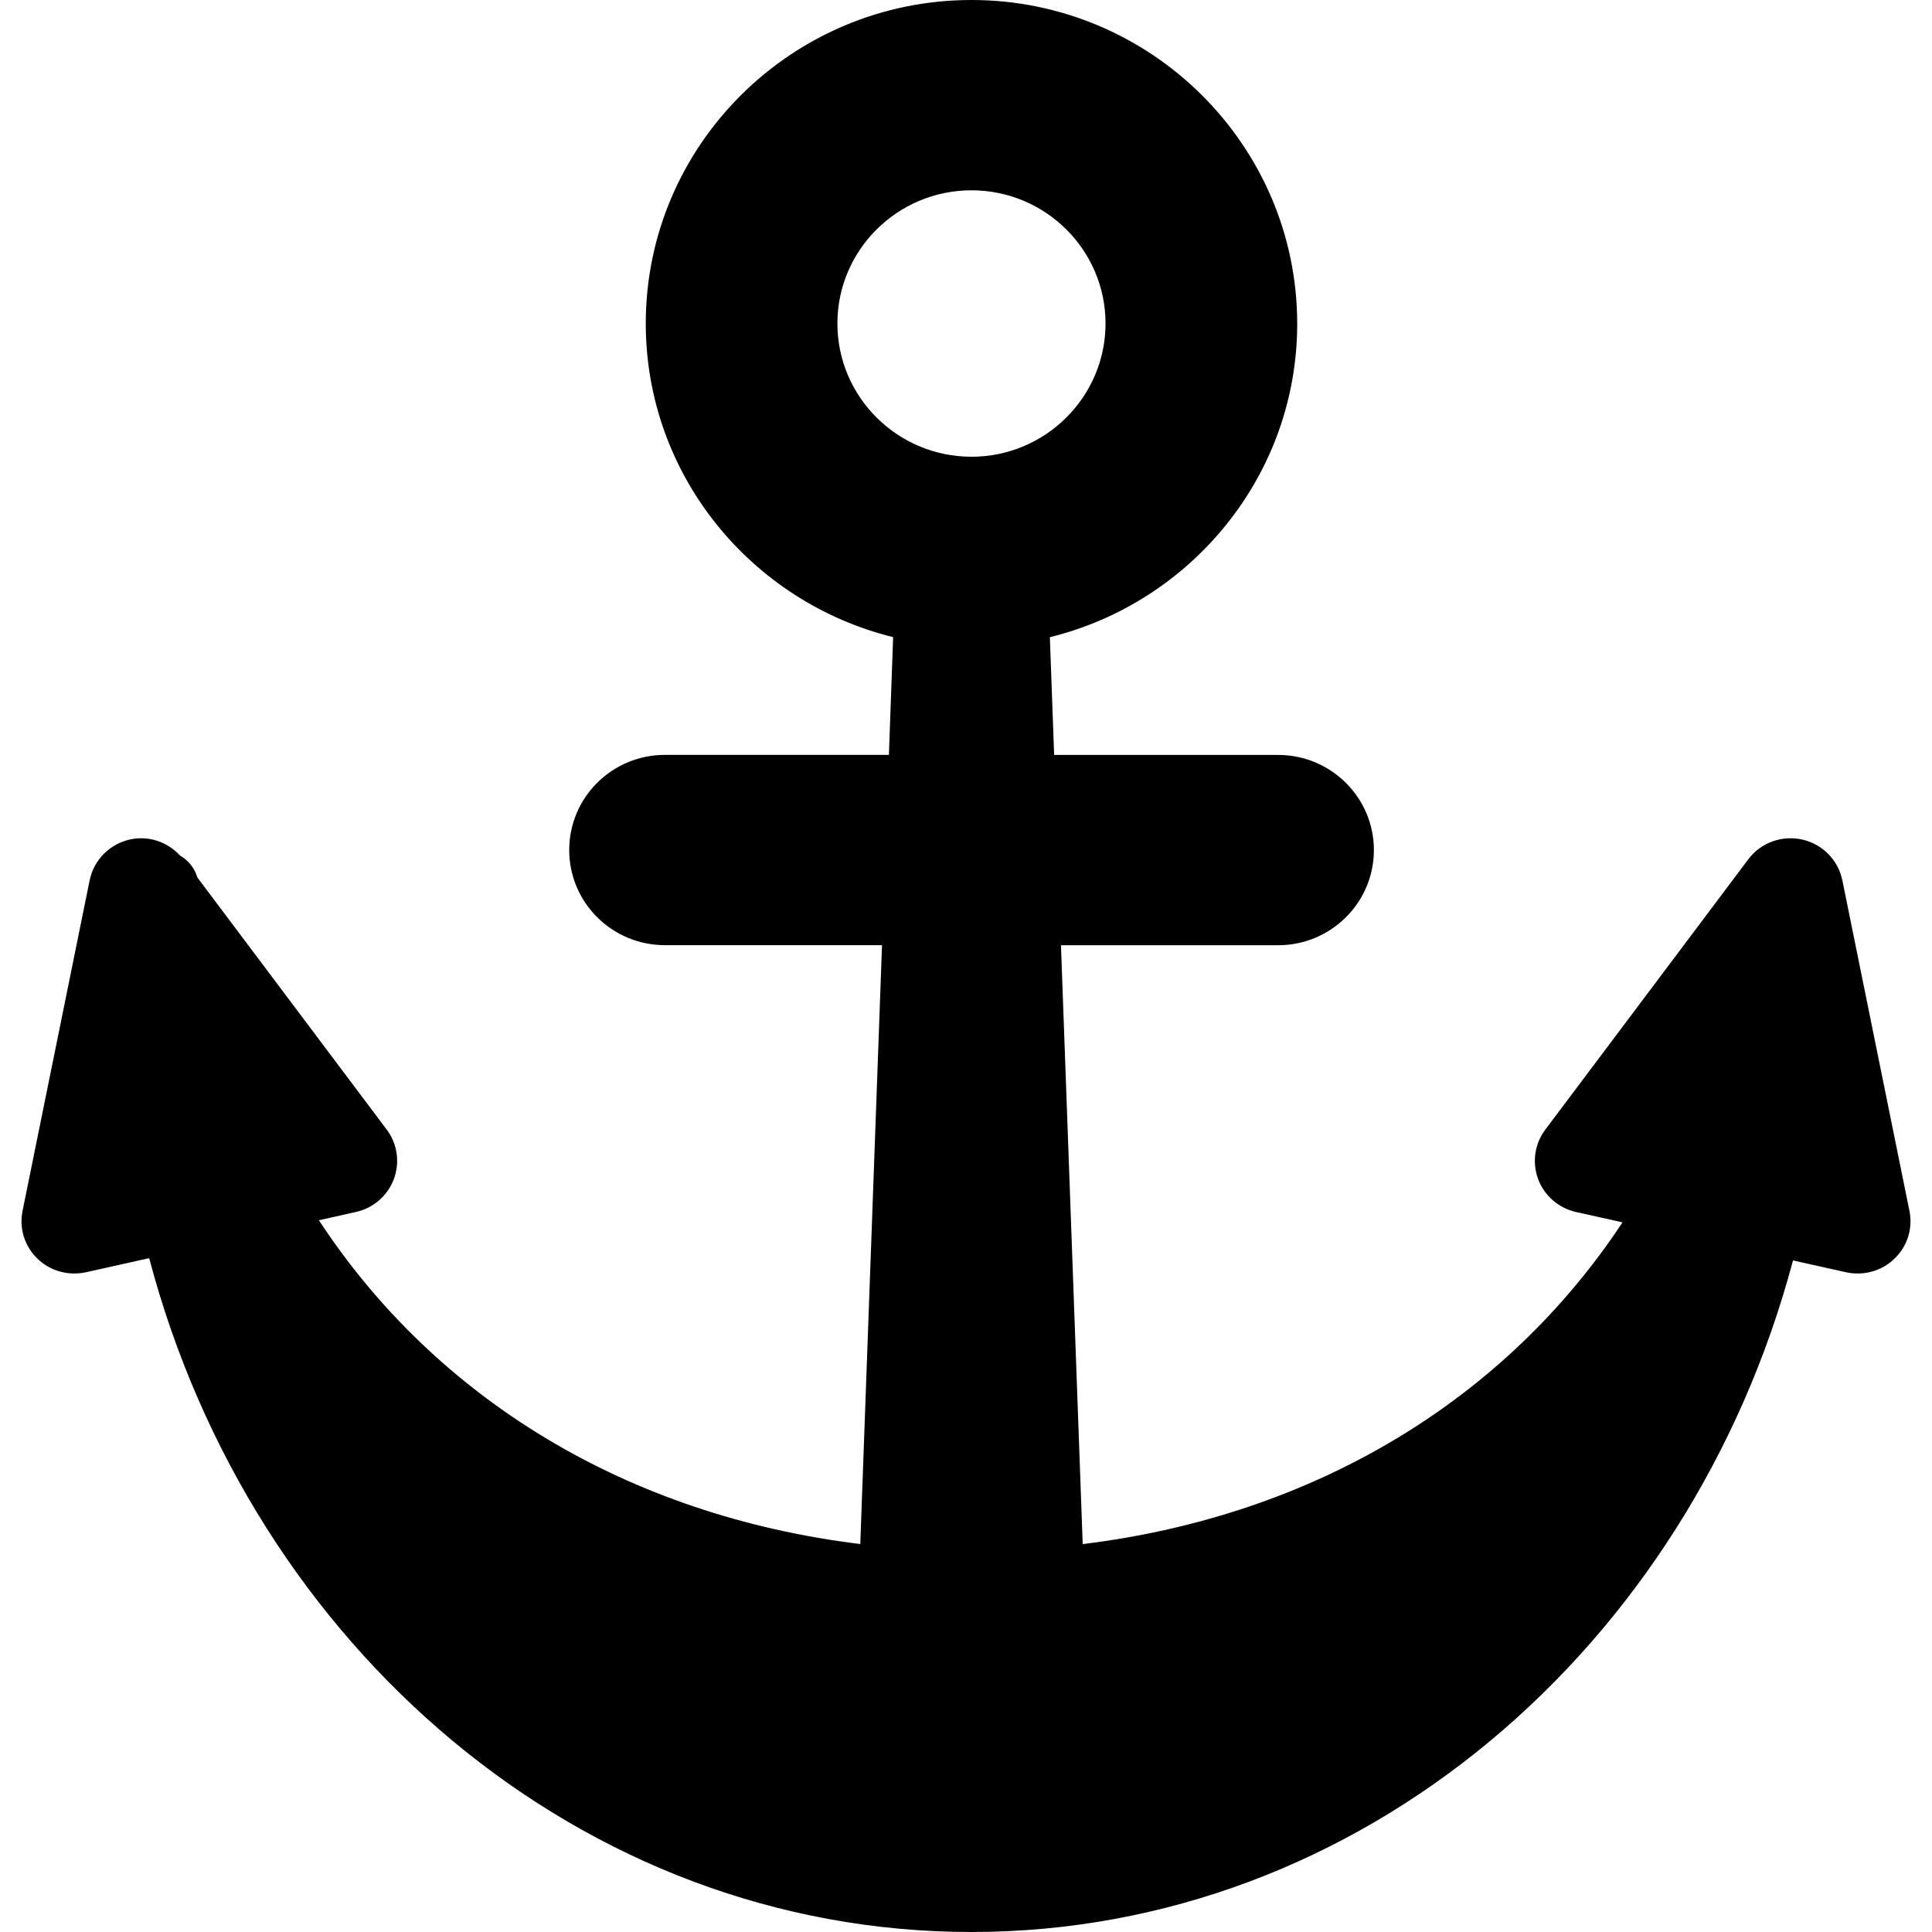 <svg xmlns="http://www.w3.org/2000/svg" xmlns:xlink="http://www.w3.org/1999/xlink" viewBox="0 0 32 32" enable-background="new 0 0 32 32" xml:space="preserve"><path d="M31.626,20.054l-1.111-5.474c-0.069-0.335-0.33-0.6-0.666-0.675c-0.336-0.074-0.686,0.052-0.892,0.328l-3.361,4.476c-0.178,0.235-0.222,0.544-0.12,0.82c0.103,0.276,0.34,0.481,0.629,0.546l0.769,0.171c-1.94,2.936-5.1,4.859-8.941,5.329l-0.36-9.919h3.596c0.876,0,1.587-0.706,1.587-1.576s-0.711-1.576-1.587-1.576h-3.709l-0.071-1.95c2.349-0.579,4.097-2.685,4.097-5.195C21.483,2.404,19.064,0,16.09,0s-5.394,2.404-5.394,5.358c0,2.51,1.749,4.616,4.097,5.195l-0.07,1.95h-3.709c-0.877,0-1.586,0.706-1.586,1.576s0.709,1.576,1.586,1.576h3.595l-0.36,9.919c-3.857-0.471-7.029-2.407-8.967-5.363l0.613-0.137c0.29-0.064,0.526-0.27,0.629-0.546c0.102-0.276,0.058-0.585-0.12-0.82L3.27,14.535C3.222,14.376,3.12,14.25,2.981,14.17c-0.209-0.227-0.522-0.334-0.83-0.265c-0.336,0.075-0.597,0.339-0.666,0.675l-1.111,5.474c-0.06,0.288,0.033,0.588,0.245,0.792c0.165,0.161,0.385,0.247,0.611,0.247c0.064,0,0.129-0.006,0.192-0.02l1.049-0.234C4.17,27.274,9.63,32,16.09,32c6.448,0,11.899-4.707,13.608-11.123l0.88,0.196c0.063,0.014,0.127,0.02,0.191,0.02c0.227,0,0.446-0.086,0.611-0.247C31.593,20.642,31.686,20.342,31.626,20.054z M13.87,5.358c0-1.217,0.996-2.206,2.221-2.206c1.224,0,2.22,0.989,2.22,2.206c0,1.216-0.996,2.207-2.22,2.207C14.866,7.565,13.87,6.575,13.87,5.358z"/></svg>